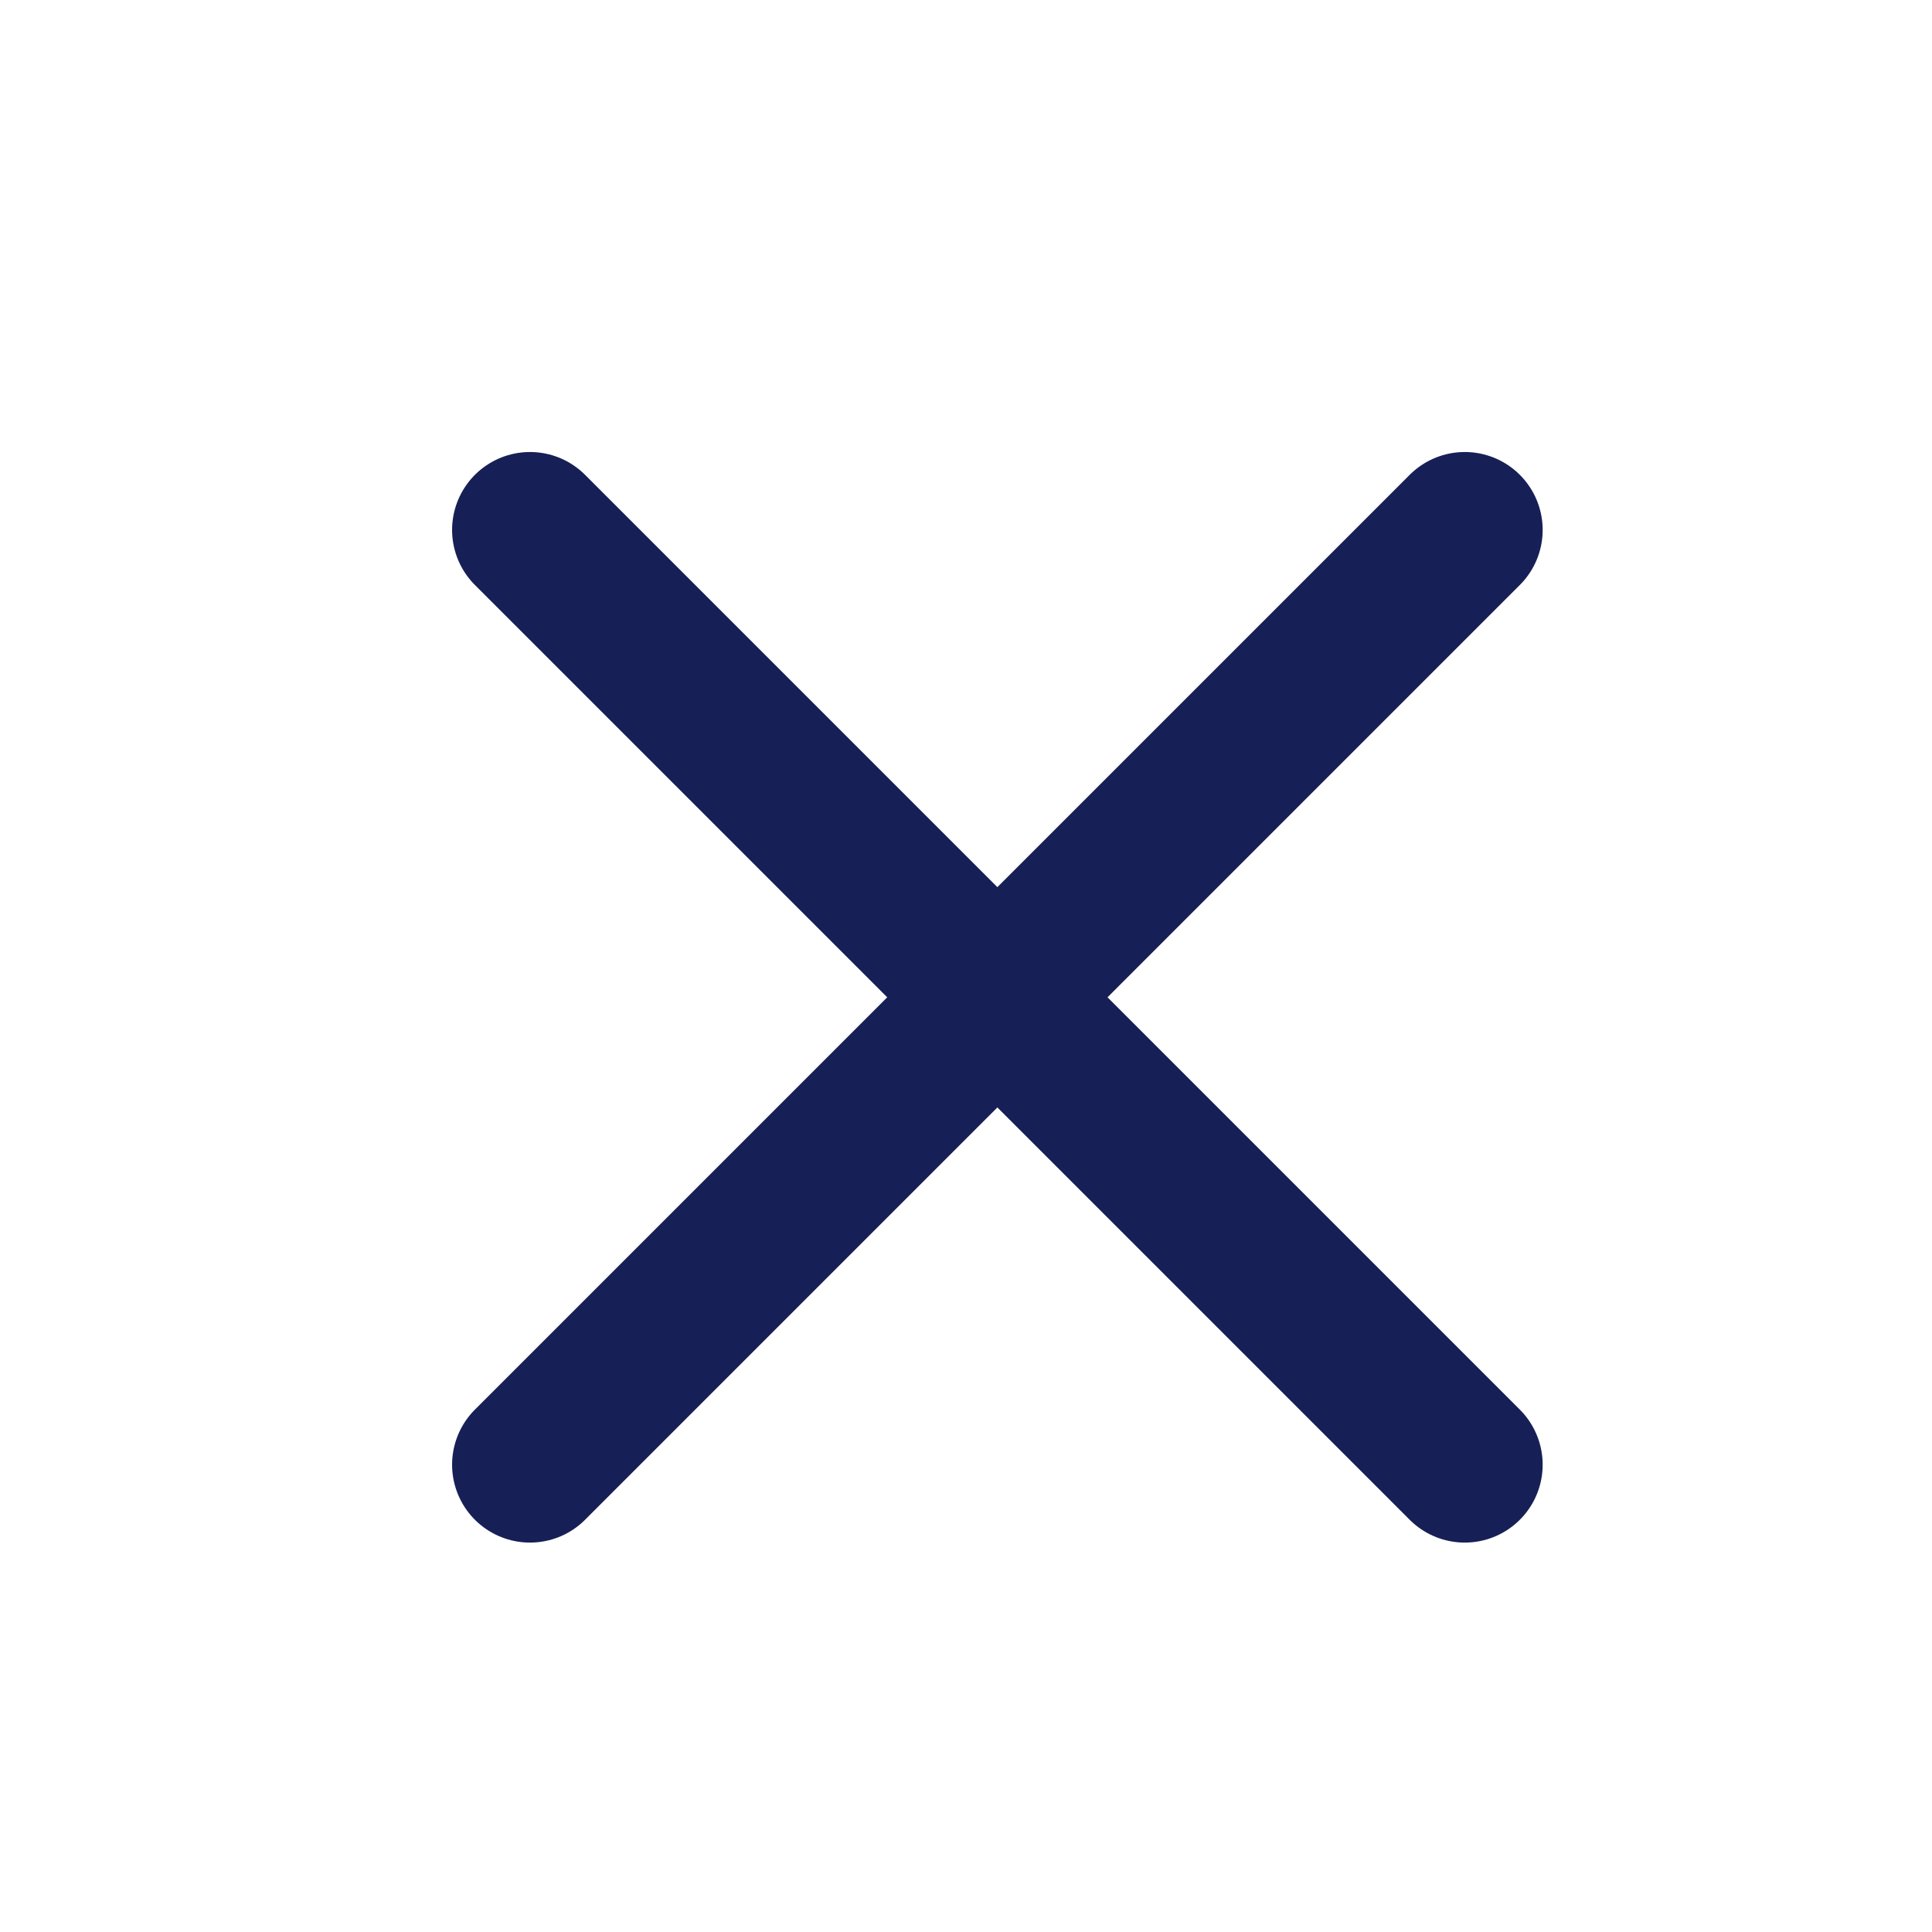 <svg width="25" height="25" viewBox="0 0 25 25" fill="none" xmlns="http://www.w3.org/2000/svg">
<path d="M18.954 6.857L6.858 18.953" stroke="#162056" stroke-width="2.016" stroke-linecap="round" stroke-linejoin="round"/>
<path d="M6.858 6.857L18.954 18.953" stroke="#162056" stroke-width="2.016" stroke-linecap="round" stroke-linejoin="round"/>
</svg>
